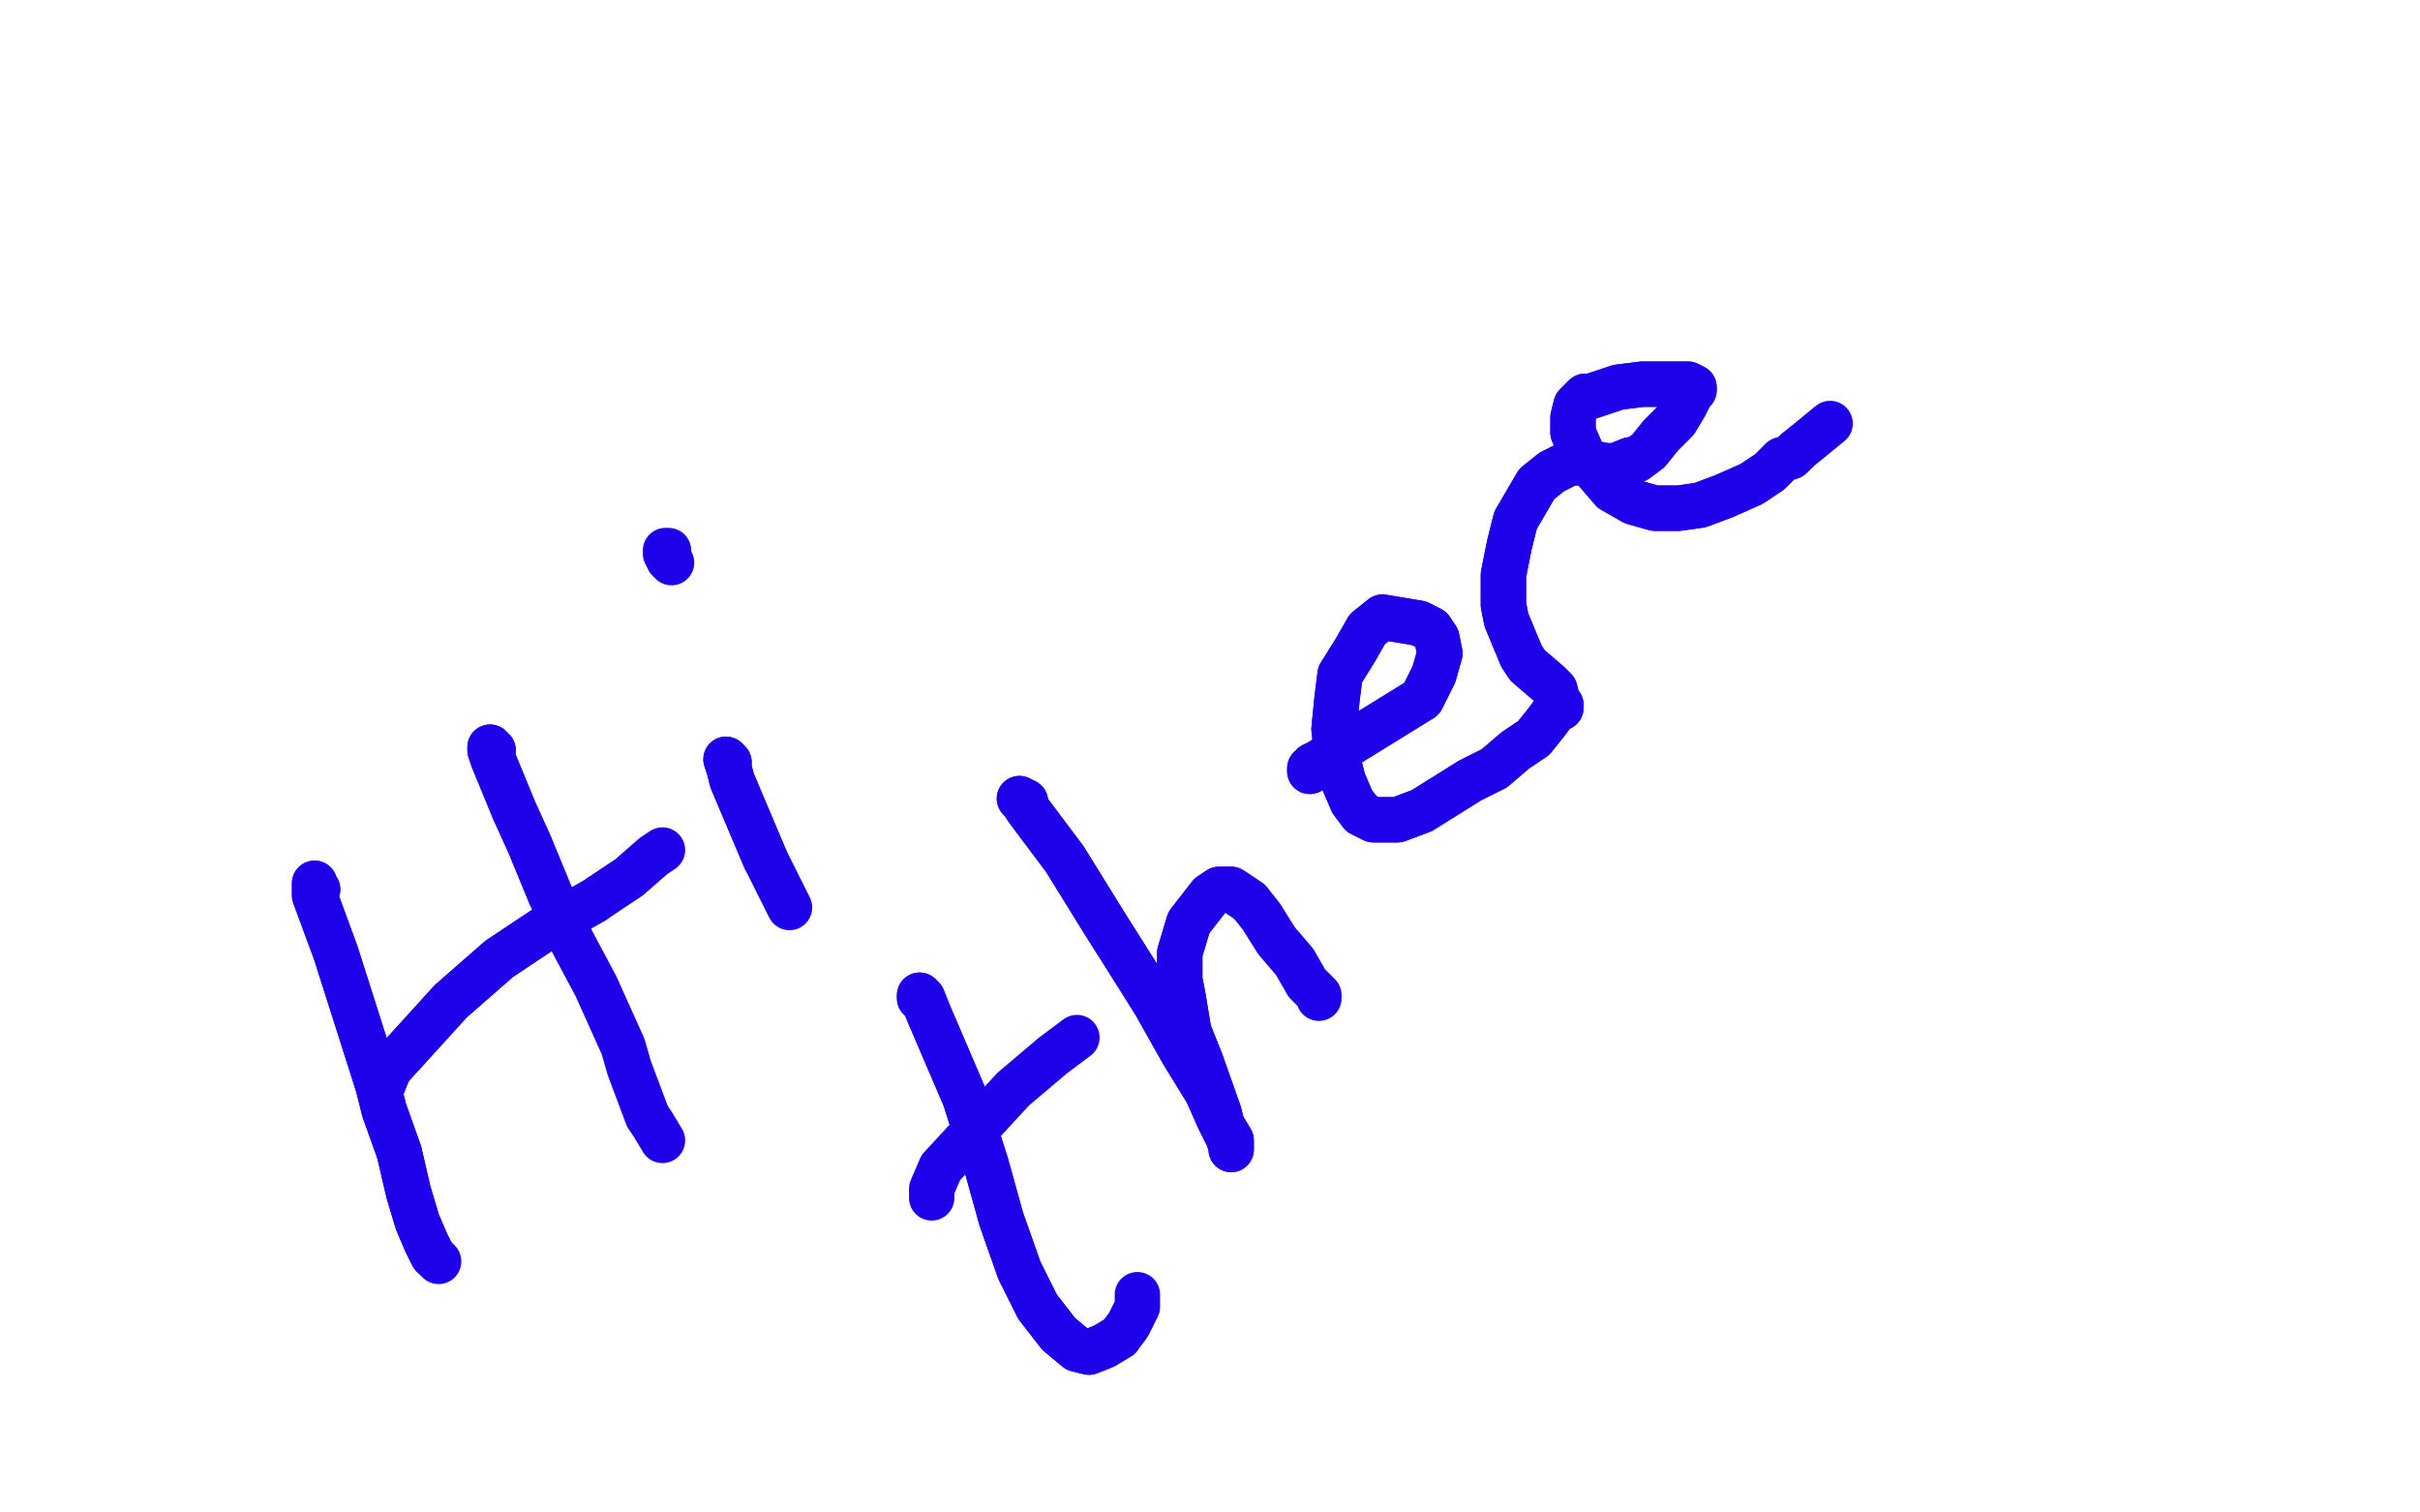 <?xml version="1.0" standalone="no"?>
<!DOCTYPE svg PUBLIC "-//W3C//DTD SVG 1.1//EN"
"http://www.w3.org/Graphics/SVG/1.1/DTD/svg11.dtd">

<svg width="800" height="500" version="1.1" xmlns="http://www.w3.org/2000/svg" xmlns:xlink="http://www.w3.org/1999/xlink" style="stroke-antialiasing: false"><desc>This SVG has been created on https://colorillo.com/</desc><rect x='0' y='0' width='800' height='500' style='fill: rgb(255,255,255); stroke-width:0' /><polyline points="105,294 104,293 104,293 104,292 104,292 104,293 104,293 104,294 104,294 104,296 104,296 111,315 111,315 125,359 127,367 132,381 135,394 138,404 141,411 143,415" style="fill: none; stroke: #1e00e9; stroke-width: 15; stroke-linejoin: round; stroke-linecap: round; stroke-antialiasing: false; stroke-antialias: 0; opacity: 1.0"/>
<polyline points="105,294 104,293 104,293 104,292 104,292 104,293 104,293 104,294 104,294 104,296 104,296 111,315 125,359 127,367 132,381 135,394 138,404 141,411 143,415 145,417" style="fill: none; stroke: #1e00e9; stroke-width: 15; stroke-linejoin: round; stroke-linecap: round; stroke-antialiasing: false; stroke-antialias: 0; opacity: 1.0"/>
<polyline points="163,248 162,247 162,247 162,248 162,248 163,251 163,251 170,268 170,268 175,279 175,279 182,296 182,296" style="fill: none; stroke: #1e00e9; stroke-width: 15; stroke-linejoin: round; stroke-linecap: round; stroke-antialiasing: false; stroke-antialias: 0; opacity: 1.0"/>
<polyline points="163,248 162,247 162,247 162,248 162,248 163,251 163,251 170,268 170,268 175,279 175,279 182,296 189,311 197,326 206,346 208,353 214,369 216,372 219,377" style="fill: none; stroke: #1e00e9; stroke-width: 15; stroke-linejoin: round; stroke-linecap: round; stroke-antialiasing: false; stroke-antialias: 0; opacity: 1.0"/>
<polyline points="126,361 126,360 126,360 128,355 128,355 129,353 129,353 149,331 149,331 165,317 165,317 180,307 180,307 196,298 196,298" style="fill: none; stroke: #1e00e9; stroke-width: 15; stroke-linejoin: round; stroke-linecap: round; stroke-antialiasing: false; stroke-antialias: 0; opacity: 1.0"/>
<polyline points="126,361 126,360 126,360 128,355 128,355 129,353 129,353 149,331 149,331 165,317 165,317 180,307 180,307 196,298 208,290 216,283 219,281" style="fill: none; stroke: #1e00e9; stroke-width: 15; stroke-linejoin: round; stroke-linecap: round; stroke-antialiasing: false; stroke-antialias: 0; opacity: 1.0"/>
<polyline points="241,252 240,251 240,251 240,251 240,251 240,251 240,251 241,254 241,254 242,258 242,258 253,284 261,300" style="fill: none; stroke: #1e00e9; stroke-width: 15; stroke-linejoin: round; stroke-linecap: round; stroke-antialiasing: false; stroke-antialias: 0; opacity: 1.0"/>
<polyline points="241,252 240,251 240,251 240,251 240,251 240,251 240,251 241,254 241,254 242,258 242,258 253,284 253,284" style="fill: none; stroke: #1e00e9; stroke-width: 15; stroke-linejoin: round; stroke-linecap: round; stroke-antialiasing: false; stroke-antialias: 0; opacity: 1.0"/>
<polyline points="221,182 220,182 220,182 220,183 220,183 221,185 221,185 222,186 222,186" style="fill: none; stroke: #1e00e9; stroke-width: 15; stroke-linejoin: round; stroke-linecap: round; stroke-antialiasing: false; stroke-antialias: 0; opacity: 1.0"/>
<polyline points="304,330 304,329 304,329 305,330 305,330 307,335 307,335 319,363 319,363 326,385 326,385 331,403 331,403 337,420 343,432 350,441 356,446 360,447 365,445 370,442" style="fill: none; stroke: #1e00e9; stroke-width: 15; stroke-linejoin: round; stroke-linecap: round; stroke-antialiasing: false; stroke-antialias: 0; opacity: 1.0"/>
<polyline points="304,330 304,329 304,329 305,330 305,330 307,335 307,335 319,363 319,363 326,385 326,385 331,403 337,420 343,432 350,441 356,446 360,447 365,445 370,442 373,438 376,432 376,428" style="fill: none; stroke: #1e00e9; stroke-width: 15; stroke-linejoin: round; stroke-linecap: round; stroke-antialiasing: false; stroke-antialias: 0; opacity: 1.0"/>
<polyline points="308,396 308,393 308,393 311,386 311,386 335,360 335,360 348,349 348,349 356,343 356,343" style="fill: none; stroke: #1e00e9; stroke-width: 15; stroke-linejoin: round; stroke-linecap: round; stroke-antialiasing: false; stroke-antialias: 0; opacity: 1.0"/>
<polyline points="339,265 337,264 337,264 337,264 337,264 338,265 338,265 340,268 340,268 352,284 352,284 365,305 365,305 377,324 382,332 391,348 399,361 403,370 406,376 407,379 407,380 407,377 404,372 403,368 397,351 393,341 391,329 390,324 390,315 393,305 400,296 403,294 407,294 413,298" style="fill: none; stroke: #1e00e9; stroke-width: 15; stroke-linejoin: round; stroke-linecap: round; stroke-antialiasing: false; stroke-antialias: 0; opacity: 1.0"/>
<polyline points="339,265 337,264 337,264 337,264 337,264 338,265 338,265 340,268 340,268 352,284 352,284 365,305 377,324 382,332 391,348 399,361 403,370 406,376 407,379 407,380 407,377 404,372 403,368 397,351 393,341 391,329 390,324 390,315 393,305 400,296 403,294 407,294 413,298 417,303 422,311 428,318 432,325 436,329 436,330" style="fill: none; stroke: #1e00e9; stroke-width: 15; stroke-linejoin: round; stroke-linecap: round; stroke-antialiasing: false; stroke-antialias: 0; opacity: 1.0"/>
<polyline points="433,255 433,255 433,255 433,254 433,254 434,253 434,253 436,252 436,252 470,231 474,223 476,216 475,211 473,208 469,206 463,205 457,204 452,208 448,215 443,223 442,231 441,241 442,250 444,258 447,265 450,269 454,271 462,271 470,268 478,263 486,258 494,254 501,248 507,244 511,239 514,235 515,234 515,234 516,234 516,233 515,232 514,228 512,226 505,220 503,217 498,205 497,200 497,190 499,180 501,172 508,160 513,156 515,155 519,153 526,153 531,154 534,154 539,152 541,152 545,149 549,144 554,139 557,134 559,130 560,128 560,129 560,128 560,128 558,127 553,127 543,127 535,128 526,131 524,131 521,134 520,138 520,143 523,150 527,155 533,162 540,166 547,168 555,168 562,167 570,164 579,160 582,158 585,156 587,154 589,152 592,151 594,149" style="fill: none; stroke: #1e00e9; stroke-width: 15; stroke-linejoin: round; stroke-linecap: round; stroke-antialiasing: false; stroke-antialias: 0; opacity: 1.0"/>
<polyline points="433,255 433,255 433,255 433,254 433,254 434,253 434,253 436,252 470,231 474,223 476,216 475,211 473,208 469,206 463,205 457,204 452,208 448,215 443,223 442,231 441,241 442,250 444,258 447,265 450,269 454,271 462,271 470,268 478,263 486,258 494,254 501,248 507,244 511,239 514,235 515,234 515,234 516,234 516,233 515,232 514,228 512,226 505,220 503,217 498,205 497,200 497,190 499,180 501,172 508,160 513,156 515,155 519,153 526,153 531,154 534,154 539,152 541,152 545,149 549,144 554,139 557,134 559,130 560,128 560,129 560,128 560,128 558,127 553,127 543,127 535,128 526,131 524,131 521,134 520,138 520,143 523,150 527,155 533,162 540,166 547,168 555,168 562,167 570,164 579,160 582,158 585,156 587,154 589,152 592,151 594,149 605,140" style="fill: none; stroke: #1e00e9; stroke-width: 15; stroke-linejoin: round; stroke-linecap: round; stroke-antialiasing: false; stroke-antialias: 0; opacity: 1.0"/>
</svg>
